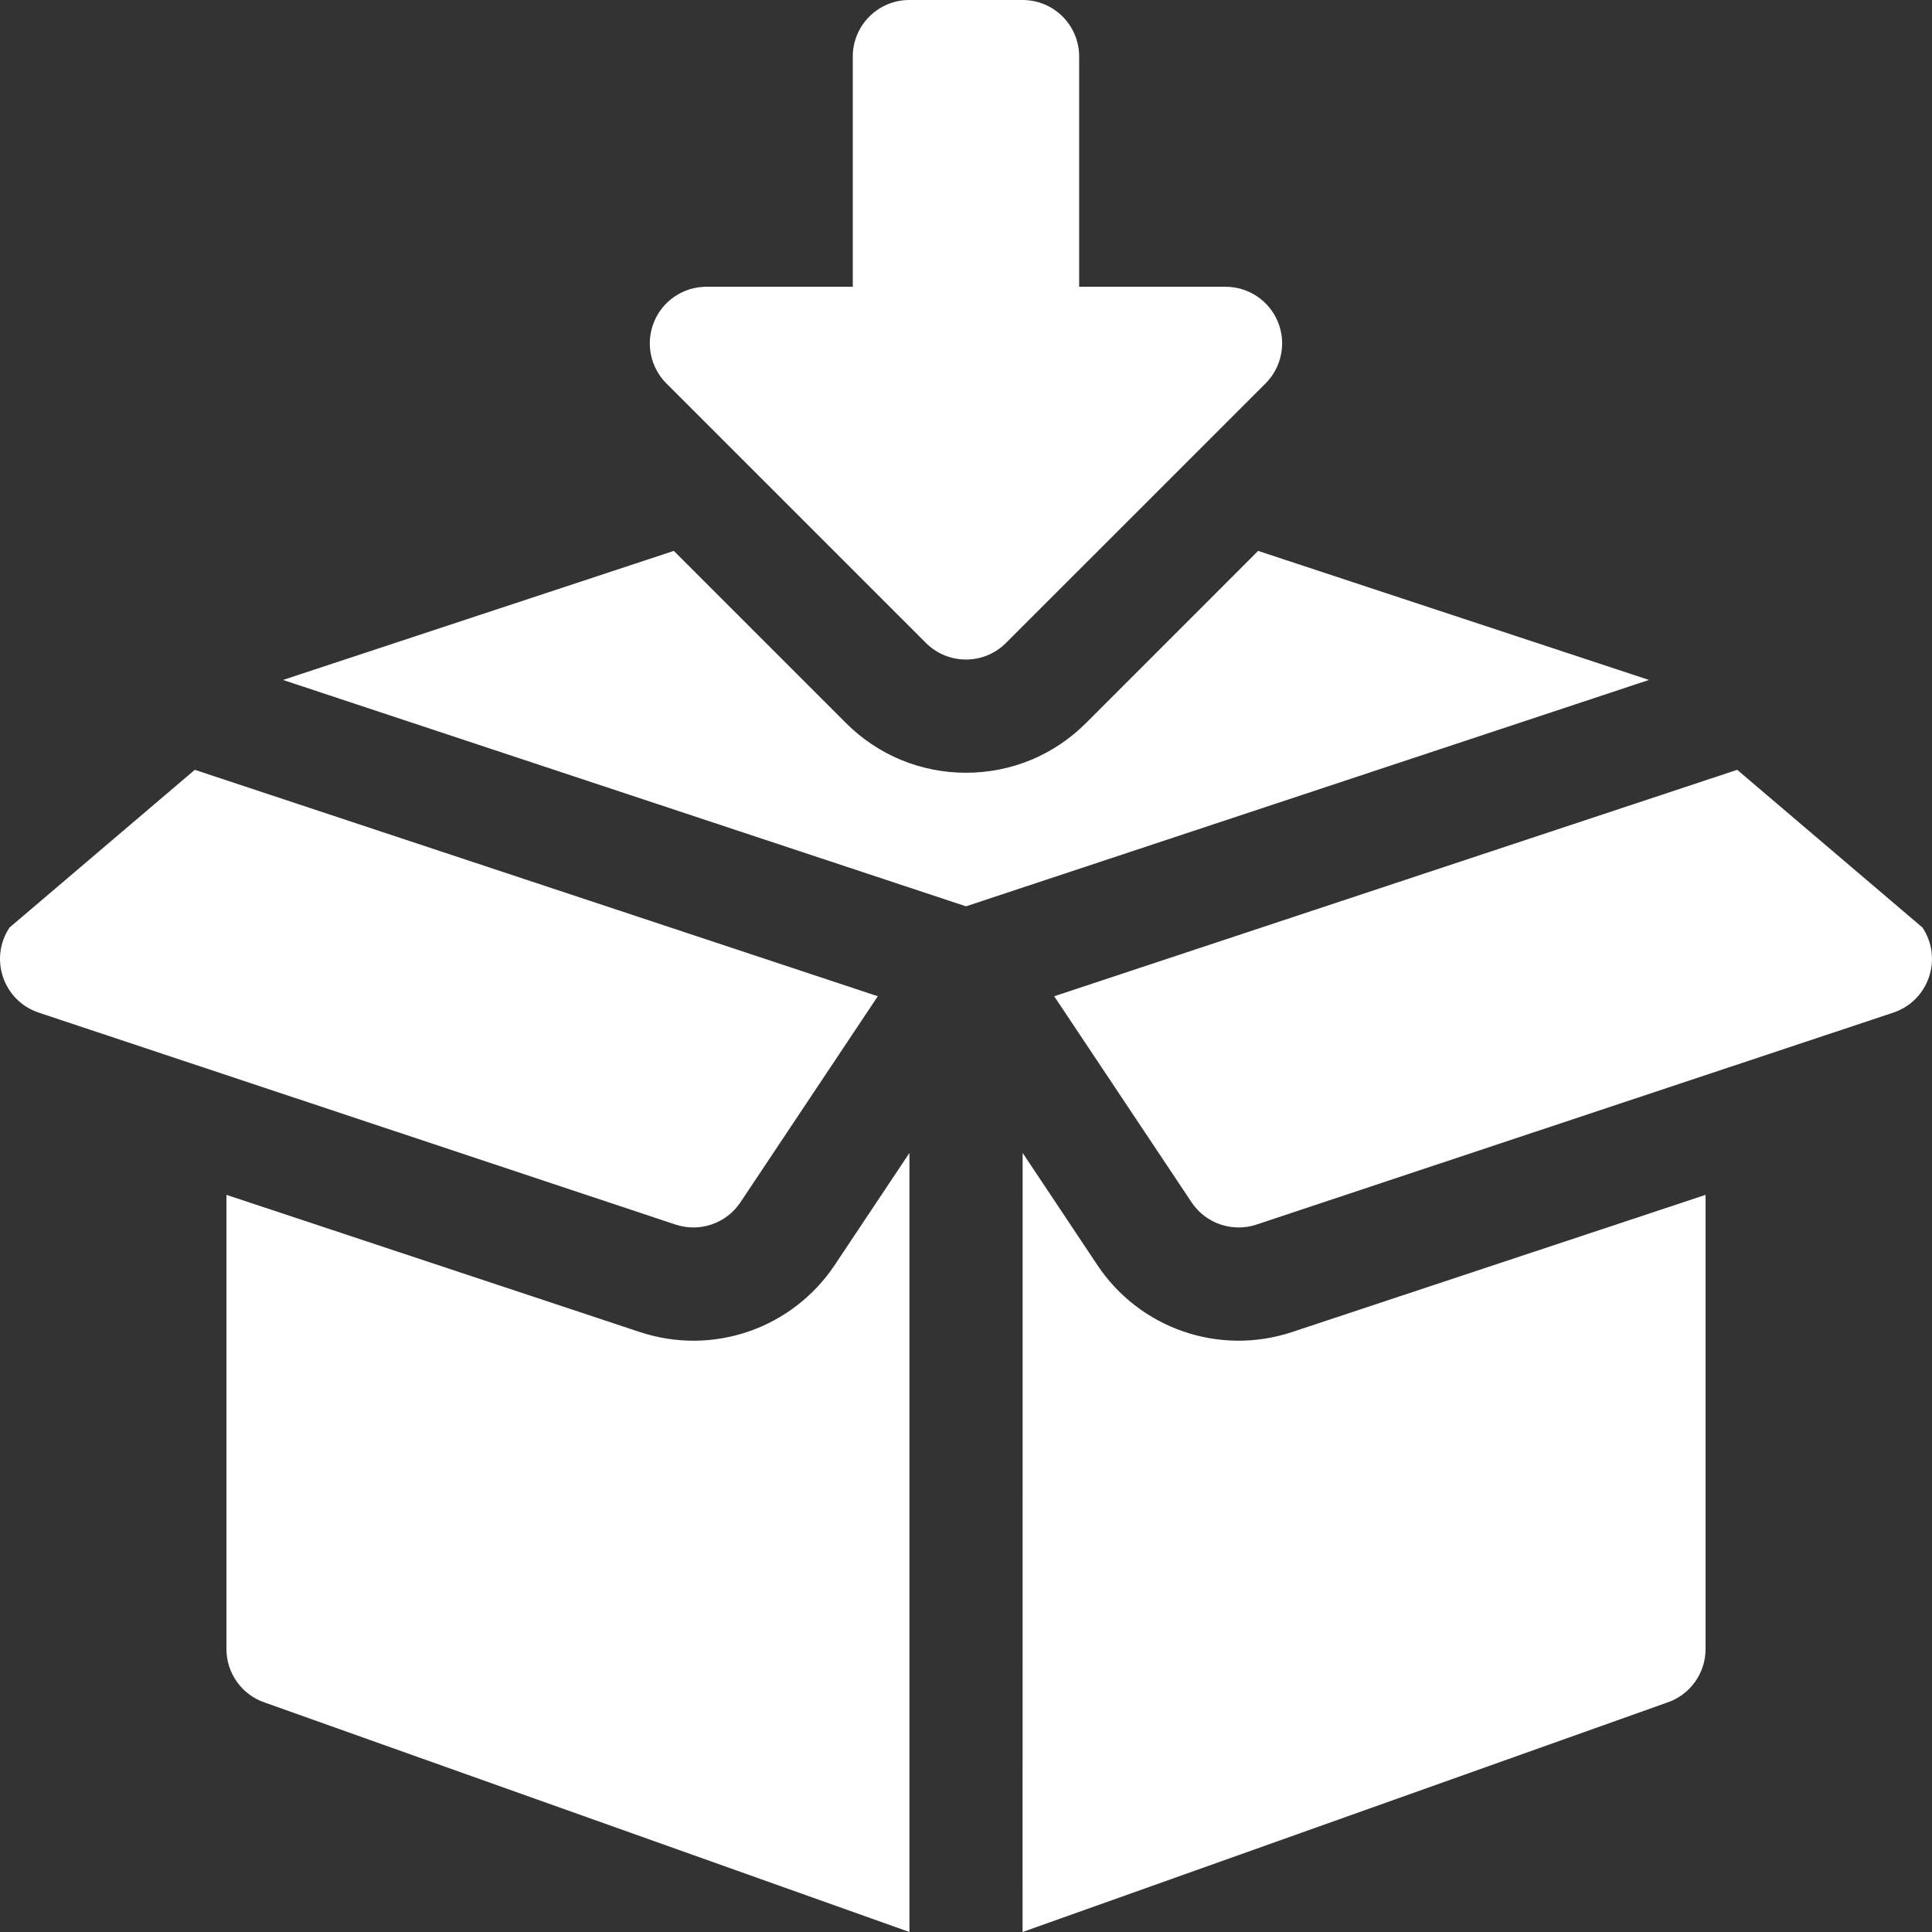 <svg width="35" height="35" viewBox="0 0 35 35" fill="none" xmlns="http://www.w3.org/2000/svg">
<rect x="0" y="0" width="35" height="35" fill="#333333" stroke="none"/>
<g clip-path="url(#clip0_411_156)">
<path d="M18.525 0H16.474C15.907 0 15.449 0.459 15.449 1.025V5.195H12.797C12.383 5.195 12.008 5.445 11.85 5.828C11.691 6.212 11.779 6.652 12.072 6.946L16.774 11.648C16.975 11.848 17.237 11.948 17.499 11.948C17.762 11.948 18.024 11.848 18.224 11.648L22.927 6.946C23.22 6.652 23.308 6.212 23.149 5.828C22.991 5.445 22.616 5.195 22.202 5.195H19.55V1.025C19.55 0.459 19.092 0 18.525 0Z" fill="white"/>
<path d="M34.827 16.803L31.471 13.946L19.098 18.048L21.586 21.78C21.842 22.165 22.324 22.33 22.763 22.184L34.298 18.345C34.94 18.131 35.202 17.366 34.827 16.803Z" fill="white"/>
<path d="M0.173 16.803C-0.202 17.366 0.06 18.131 0.702 18.345L12.237 22.184C12.676 22.33 13.158 22.165 13.414 21.78L15.902 18.048L3.529 13.946L0.173 16.803Z" fill="white"/>
<path d="M30.898 29.873V21.646L23.414 24.129C22.078 24.573 20.642 24.062 19.879 22.917L18.526 20.886L18.525 35L30.198 30.845C30.616 30.706 30.898 30.314 30.898 29.873Z" fill="white"/>
<path d="M15.121 22.918C14.363 24.055 12.93 24.575 11.588 24.13L4.102 21.646V29.873C4.102 30.314 4.384 30.706 4.802 30.845L16.475 35V20.887L15.121 22.918Z" fill="white"/>
<path d="M17.5 16.419L29.872 12.318L22.792 9.98L19.675 13.098C19.094 13.679 18.321 13.999 17.5 13.999C16.679 13.999 15.906 13.679 15.325 13.098L12.207 9.98L5.127 12.318L17.5 16.419Z" fill="white"/>
</g>
<defs>
<clipPath id="clip0_411_156">
<rect width="35" height="35" fill="white"/>
</clipPath>
</defs>
</svg>
